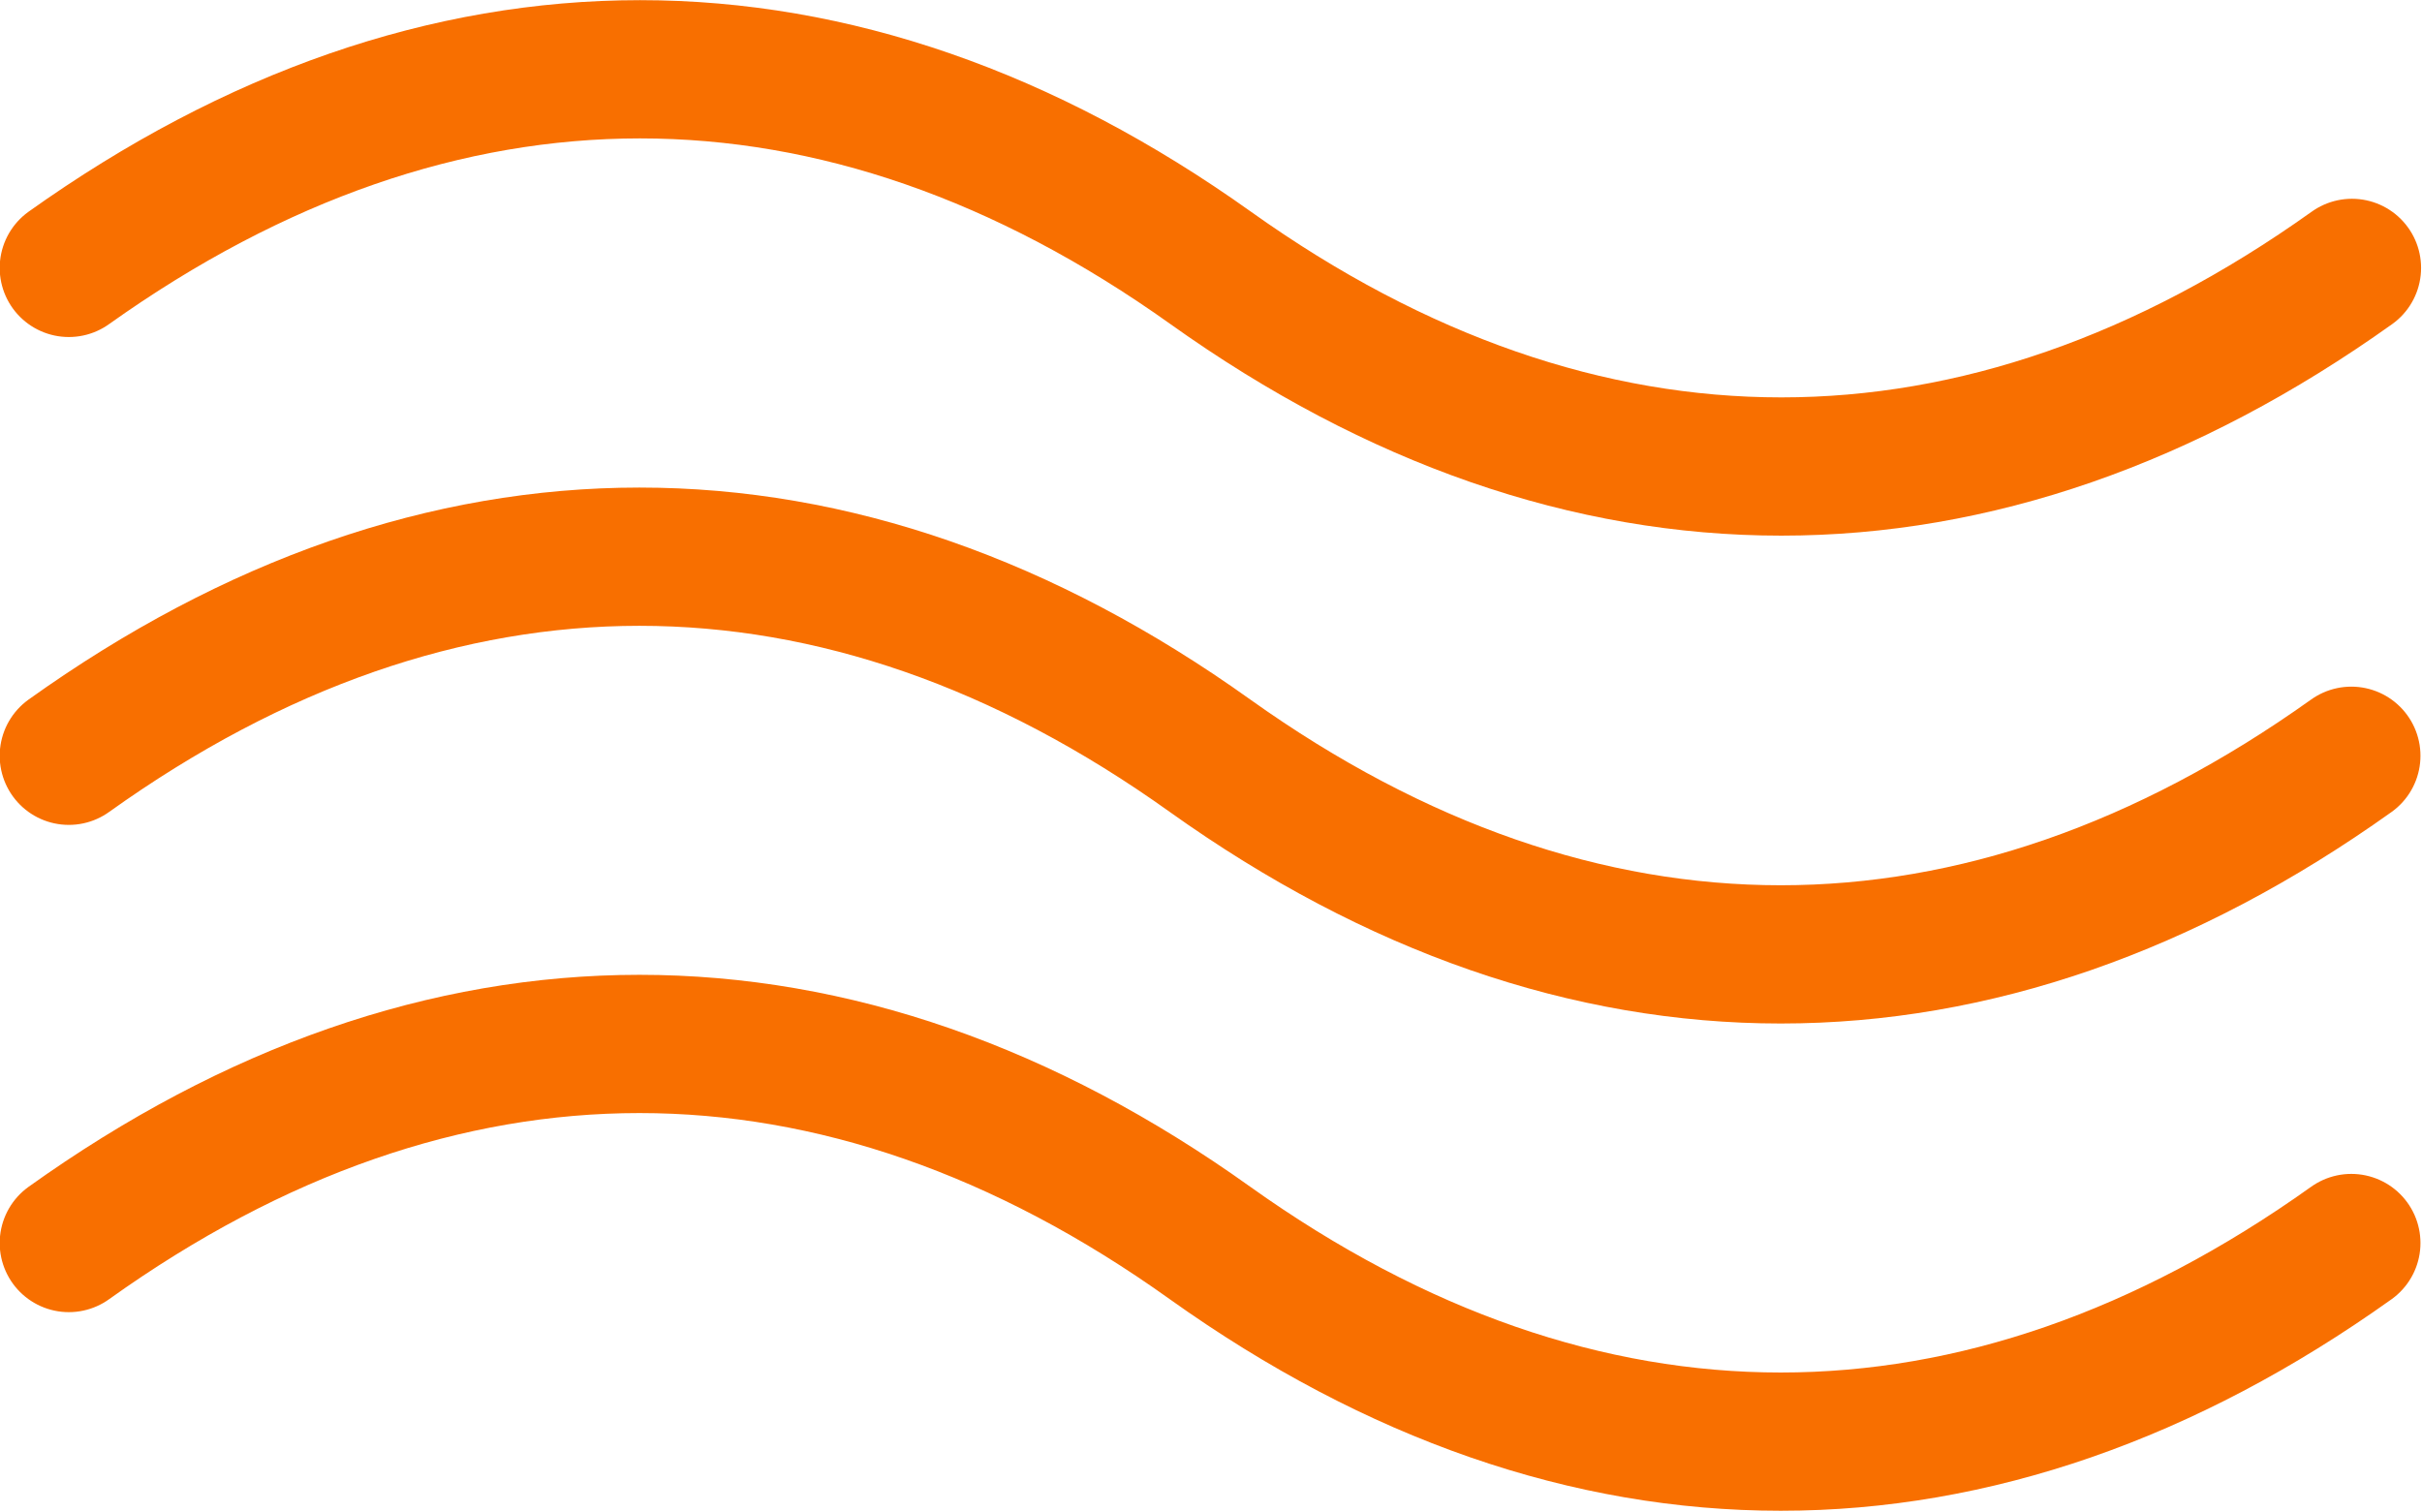 <?xml version="1.0" encoding="UTF-8"?>
<svg id="Layer_1" data-name="Layer 1" xmlns="http://www.w3.org/2000/svg" viewBox="0 0 39.41 24.6">
  <defs>
    <style>
      .cls-1 {
        fill: none;
        stroke: #f86f00;
        stroke-linecap: round;
        stroke-linejoin: round;
        stroke-width: 2.25px;
      }
    </style>
  </defs>
  <path class="cls-1" d="M1.12,4.36h0C7.17.05,13.66.05,19.7,4.36h0s0,0,0,0c6.04,4.31,12.53,4.31,18.57,0h0"/>
  <path class="cls-1" d="M1.12,12.3h0c6.04-4.32,12.53-4.32,18.57,0h0s0,0,0,0c6.04,4.31,12.53,4.31,18.57,0h0"/>
  <path class="cls-1" d="M1.12,20.23h0c6.04-4.32,12.53-4.32,18.57,0h0s0,0,0,0c6.04,4.31,12.53,4.31,18.57,0h0"/>
</svg>